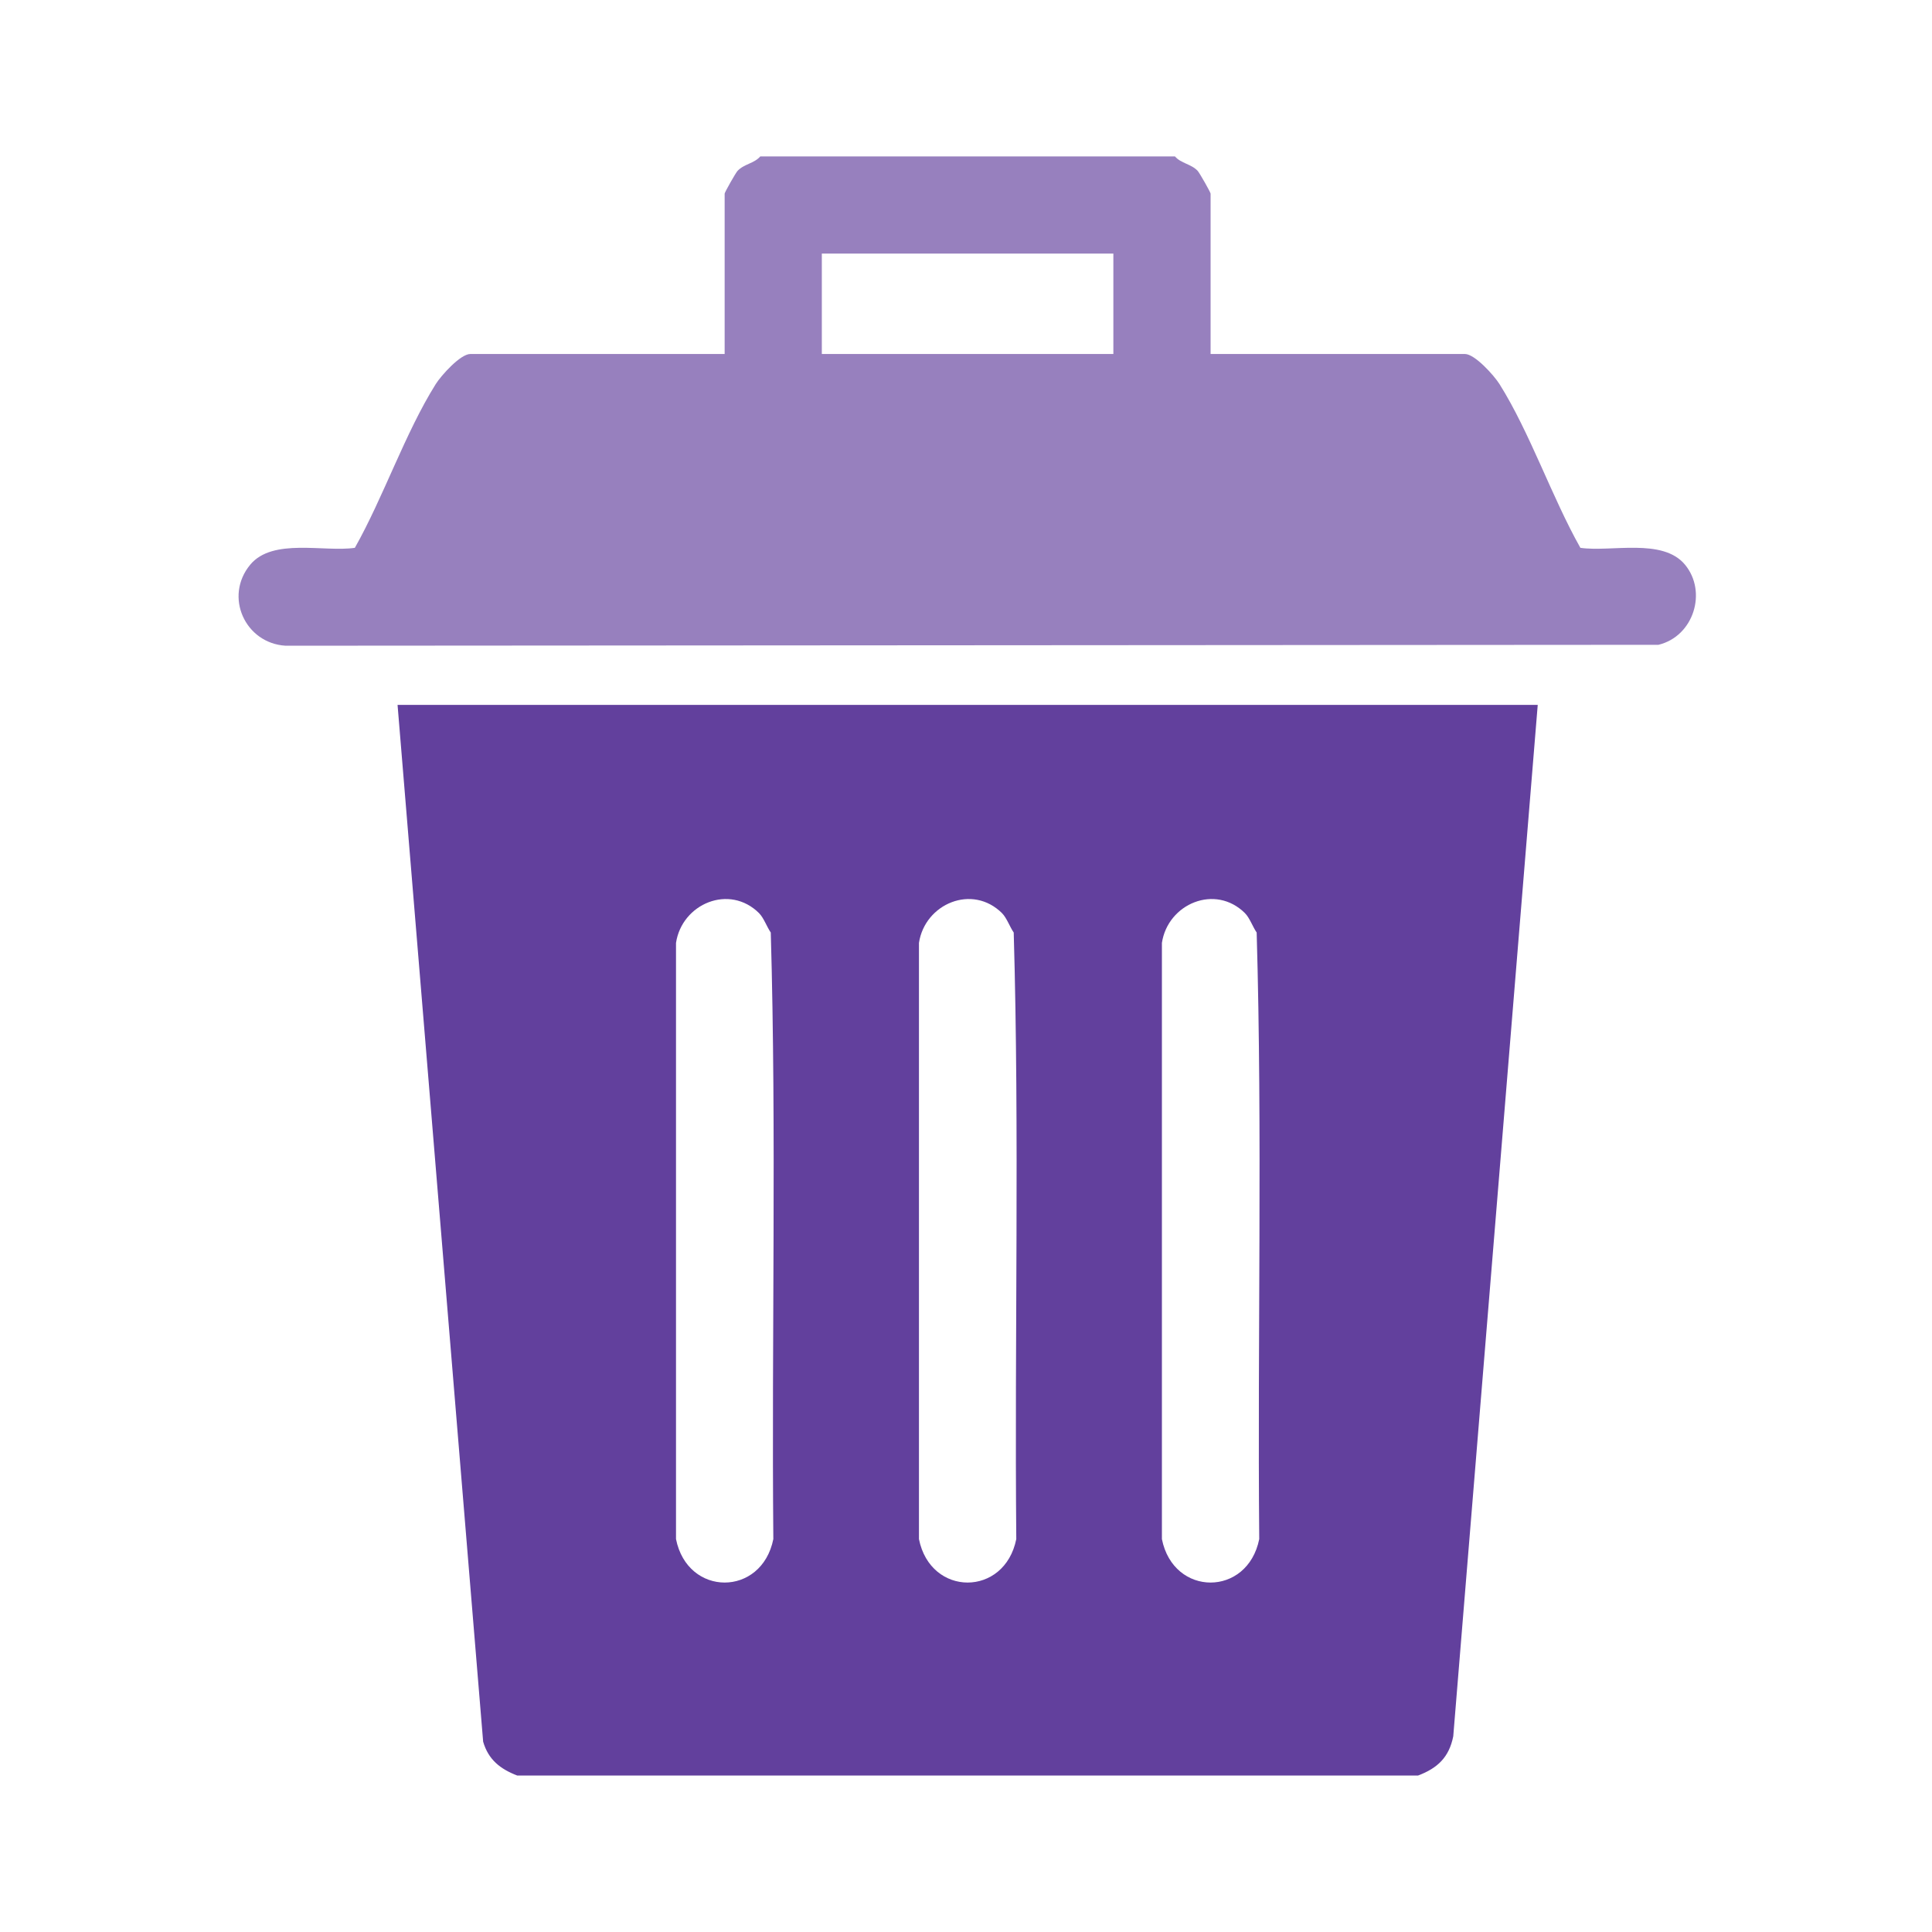 <?xml version="1.0" encoding="UTF-8"?>
<svg id="Layer_1" xmlns="http://www.w3.org/2000/svg" version="1.1" viewBox="0 0 400 400">
  <!-- Generator: Adobe Illustrator 29.6.1, SVG Export Plug-In . SVG Version: 2.1.1 Build 9)  -->
  <defs>
    <style>
      .st0 {
        fill: #9780be;
      }

      .st1 {
        fill: #62409d;
      }
    </style>
  </defs>
  <path class="st0" d="M243.26,32.38c1.26,1.47,3.37,1.56,4.71,3,.38.41,2.67,4.44,2.67,4.71v33.2h52.65c2.06,0,6.03,4.43,7.17,6.24,6.33,10.09,10.81,23.37,16.74,33.89,6.36.93,17.02-2.11,21.66,3.49s1.82,14.81-5.49,16.59l-284.24.19c-8.37-.5-12.8-10.17-7.32-16.78,4.65-5.6,15.31-2.55,21.66-3.49,5.93-10.51,10.41-23.8,16.74-33.89,1.14-1.81,5.11-6.24,7.17-6.24h52.65v-33.2c0-.27,2.28-4.3,2.67-4.71,1.34-1.44,3.45-1.53,4.71-3h85.84ZM230.51,52.5h-60.36v20.79h60.36v-20.79Z"/>
  <path class="st1" d="M318.37,145.95l-17.49,213.54c-.87,4.34-3.25,6.59-7.3,8.12H107.1c-3.51-1.35-5.98-3.27-7.07-7.01l-17.72-214.66h236.07ZM157.19,189.09c-6.17-6.17-16.01-1.98-17.23,6.13v123.43c2.39,11.99,17.74,12.01,20.15,0-.37-41.84.67-83.85-.53-125.58-.8-1.15-1.45-3.03-2.4-3.98ZM207.49,189.09c-6.17-6.17-16.01-1.98-17.23,6.13v123.43c2.39,11.99,17.74,12.01,20.15,0-.37-41.84.67-83.85-.53-125.58-.8-1.15-1.45-3.03-2.4-3.98ZM257.79,189.09c-6.17-6.17-16.01-1.98-17.23,6.13v123.43c2.39,11.99,17.74,12.01,20.15,0-.37-41.84.67-83.85-.53-125.58-.8-1.15-1.45-3.03-2.4-3.98Z"/>
</svg>